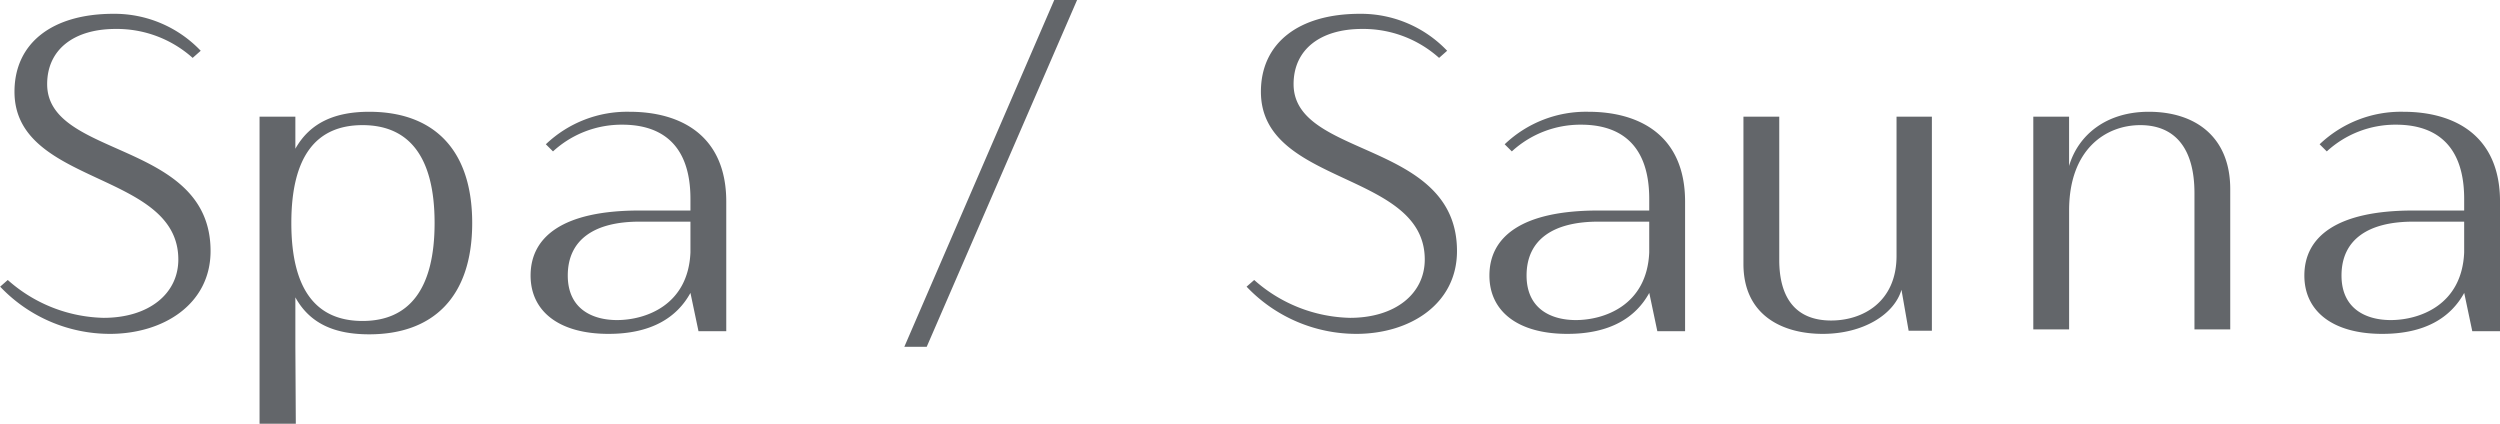 <svg xmlns="http://www.w3.org/2000/svg" width="224.562" height="38.06"><path d="M618.858 7007.98a10.2 10.2 0 0 1 6.916 2.6l.724-.64a10.692 10.692 0 0 0-7.841-3.32c-5.509 0-8.887 2.64-8.887 7 0 8.47 14.717 7.11 14.717 15.07 0 3.08-2.654 5.24-6.715 5.24a13.373 13.373 0 0 1-8.605-3.4l-.684.6a13.6 13.6 0 0 0 9.852 4.24c4.825 0 9.048-2.68 9.048-7.44 0-9.95-14.678-8.31-14.678-14.99 0-3.12 2.413-4.96 6.153-4.96Zm12.925 35.46h3.257l-.04-6.95v-4.4c1.327 2.4 3.579 3.32 6.635 3.32 5.67 0 9.249-3.28 9.249-10s-3.579-9.99-9.249-9.99c-3.056 0-5.308.96-6.635 3.32v-2.88h-3.217v27.58Zm9.249-26.82c4.182 0 6.474 2.84 6.474 8.79s-2.292 8.8-6.474 8.8-6.394-2.84-6.394-8.8 2.212-8.79 6.394-8.79Zm23.343-.04c2.815 0 6.113 1.16 6.113 6.67v1.04H665.9c-6.876 0-9.771 2.36-9.771 5.84 0 3.2 2.533 5.24 7 5.24 3.86 0 6.152-1.48 7.359-3.68l.723 3.44h2.494v-11.64c0-5.95-4.1-8.07-8.686-8.07a10.576 10.576 0 0 0-7.52 2.92l.643.64a9.1 9.1 0 0 1 6.233-2.4Zm-.482 17.55c-2.212 0-4.424-1-4.424-4 0-3.24 2.413-4.84 6.434-4.84h4.585v2.76c-.201 4.8-4.102 6.08-6.595 6.08Zm41.325-28.75h-2.051l-13.467 31.15h2.011Zm25.6 2.6a10.2 10.2 0 0 1 6.916 2.6l.724-.64a10.69 10.69 0 0 0-7.841-3.32c-5.509 0-8.887 2.64-8.887 7 0 8.47 14.718 7.11 14.718 15.07 0 3.08-2.654 5.24-6.716 5.24a13.373 13.373 0 0 1-8.605-3.4l-.684.6a13.6 13.6 0 0 0 9.852 4.24c4.826 0 9.048-2.68 9.048-7.44 0-9.95-14.678-8.31-14.678-14.99-.001-3.12 2.412-4.96 6.152-4.96Zm19.681 8.6c2.815 0 6.112 1.16 6.112 6.67v1.04h-4.584c-6.876 0-9.772 2.36-9.772 5.84 0 3.2 2.534 5.24 7 5.24 3.861 0 6.153-1.48 7.359-3.68l.724 3.44h2.493v-11.64c0-5.95-4.1-8.07-8.686-8.07a10.573 10.573 0 0 0-7.519 2.92l.643.64a9.094 9.094 0 0 1 6.231-2.4Zm-.483 17.55c-2.211 0-4.423-1-4.423-4 0-3.24 2.413-4.84 6.434-4.84h4.584v2.76c-.202 4.8-4.103 6.08-6.596 6.08Zm28.809-18.27v12.51c0 4.12-3.016 5.8-5.871 5.8-3.257 0-4.664-2.12-4.664-5.44v-12.87h-3.217v13.23c0 4.64 3.538 6.28 7.117 6.28 3.66 0 6.434-1.76 7.078-3.96l.643 3.68H782v-19.23h-3.177Zm15.5 0h-3.215v19.11h3.216v-10.68c0-5.51 3.3-7.67 6.394-7.67 3.016 0 4.866 1.96 4.866 6.11v12.24h3.214v-12.6c0-4.67-3.1-6.95-7.319-6.95-3.86 0-6.353 2.12-7.158 4.87v-4.43Zm29.376.72c2.815 0 6.112 1.16 6.112 6.67v1.04h-4.583c-6.876 0-9.772 2.36-9.772 5.84 0 3.2 2.534 5.24 7 5.24 3.861 0 6.153-1.48 7.359-3.68l.724 3.44h2.493v-11.64c0-5.95-4.1-8.07-8.686-8.07a10.575 10.575 0 0 0-7.519 2.92l.643.64a9.094 9.094 0 0 1 6.228-2.4Zm-.483 17.55c-2.211 0-4.423-1-4.423-4 0-3.24 2.413-4.84 6.434-4.84h4.584v2.76c-.2 4.8-4.1 6.08-6.594 6.08Z" transform="translate(-608.469 -7005.38)" style="fill:#63666a;fill-rule:evenodd"/></svg>